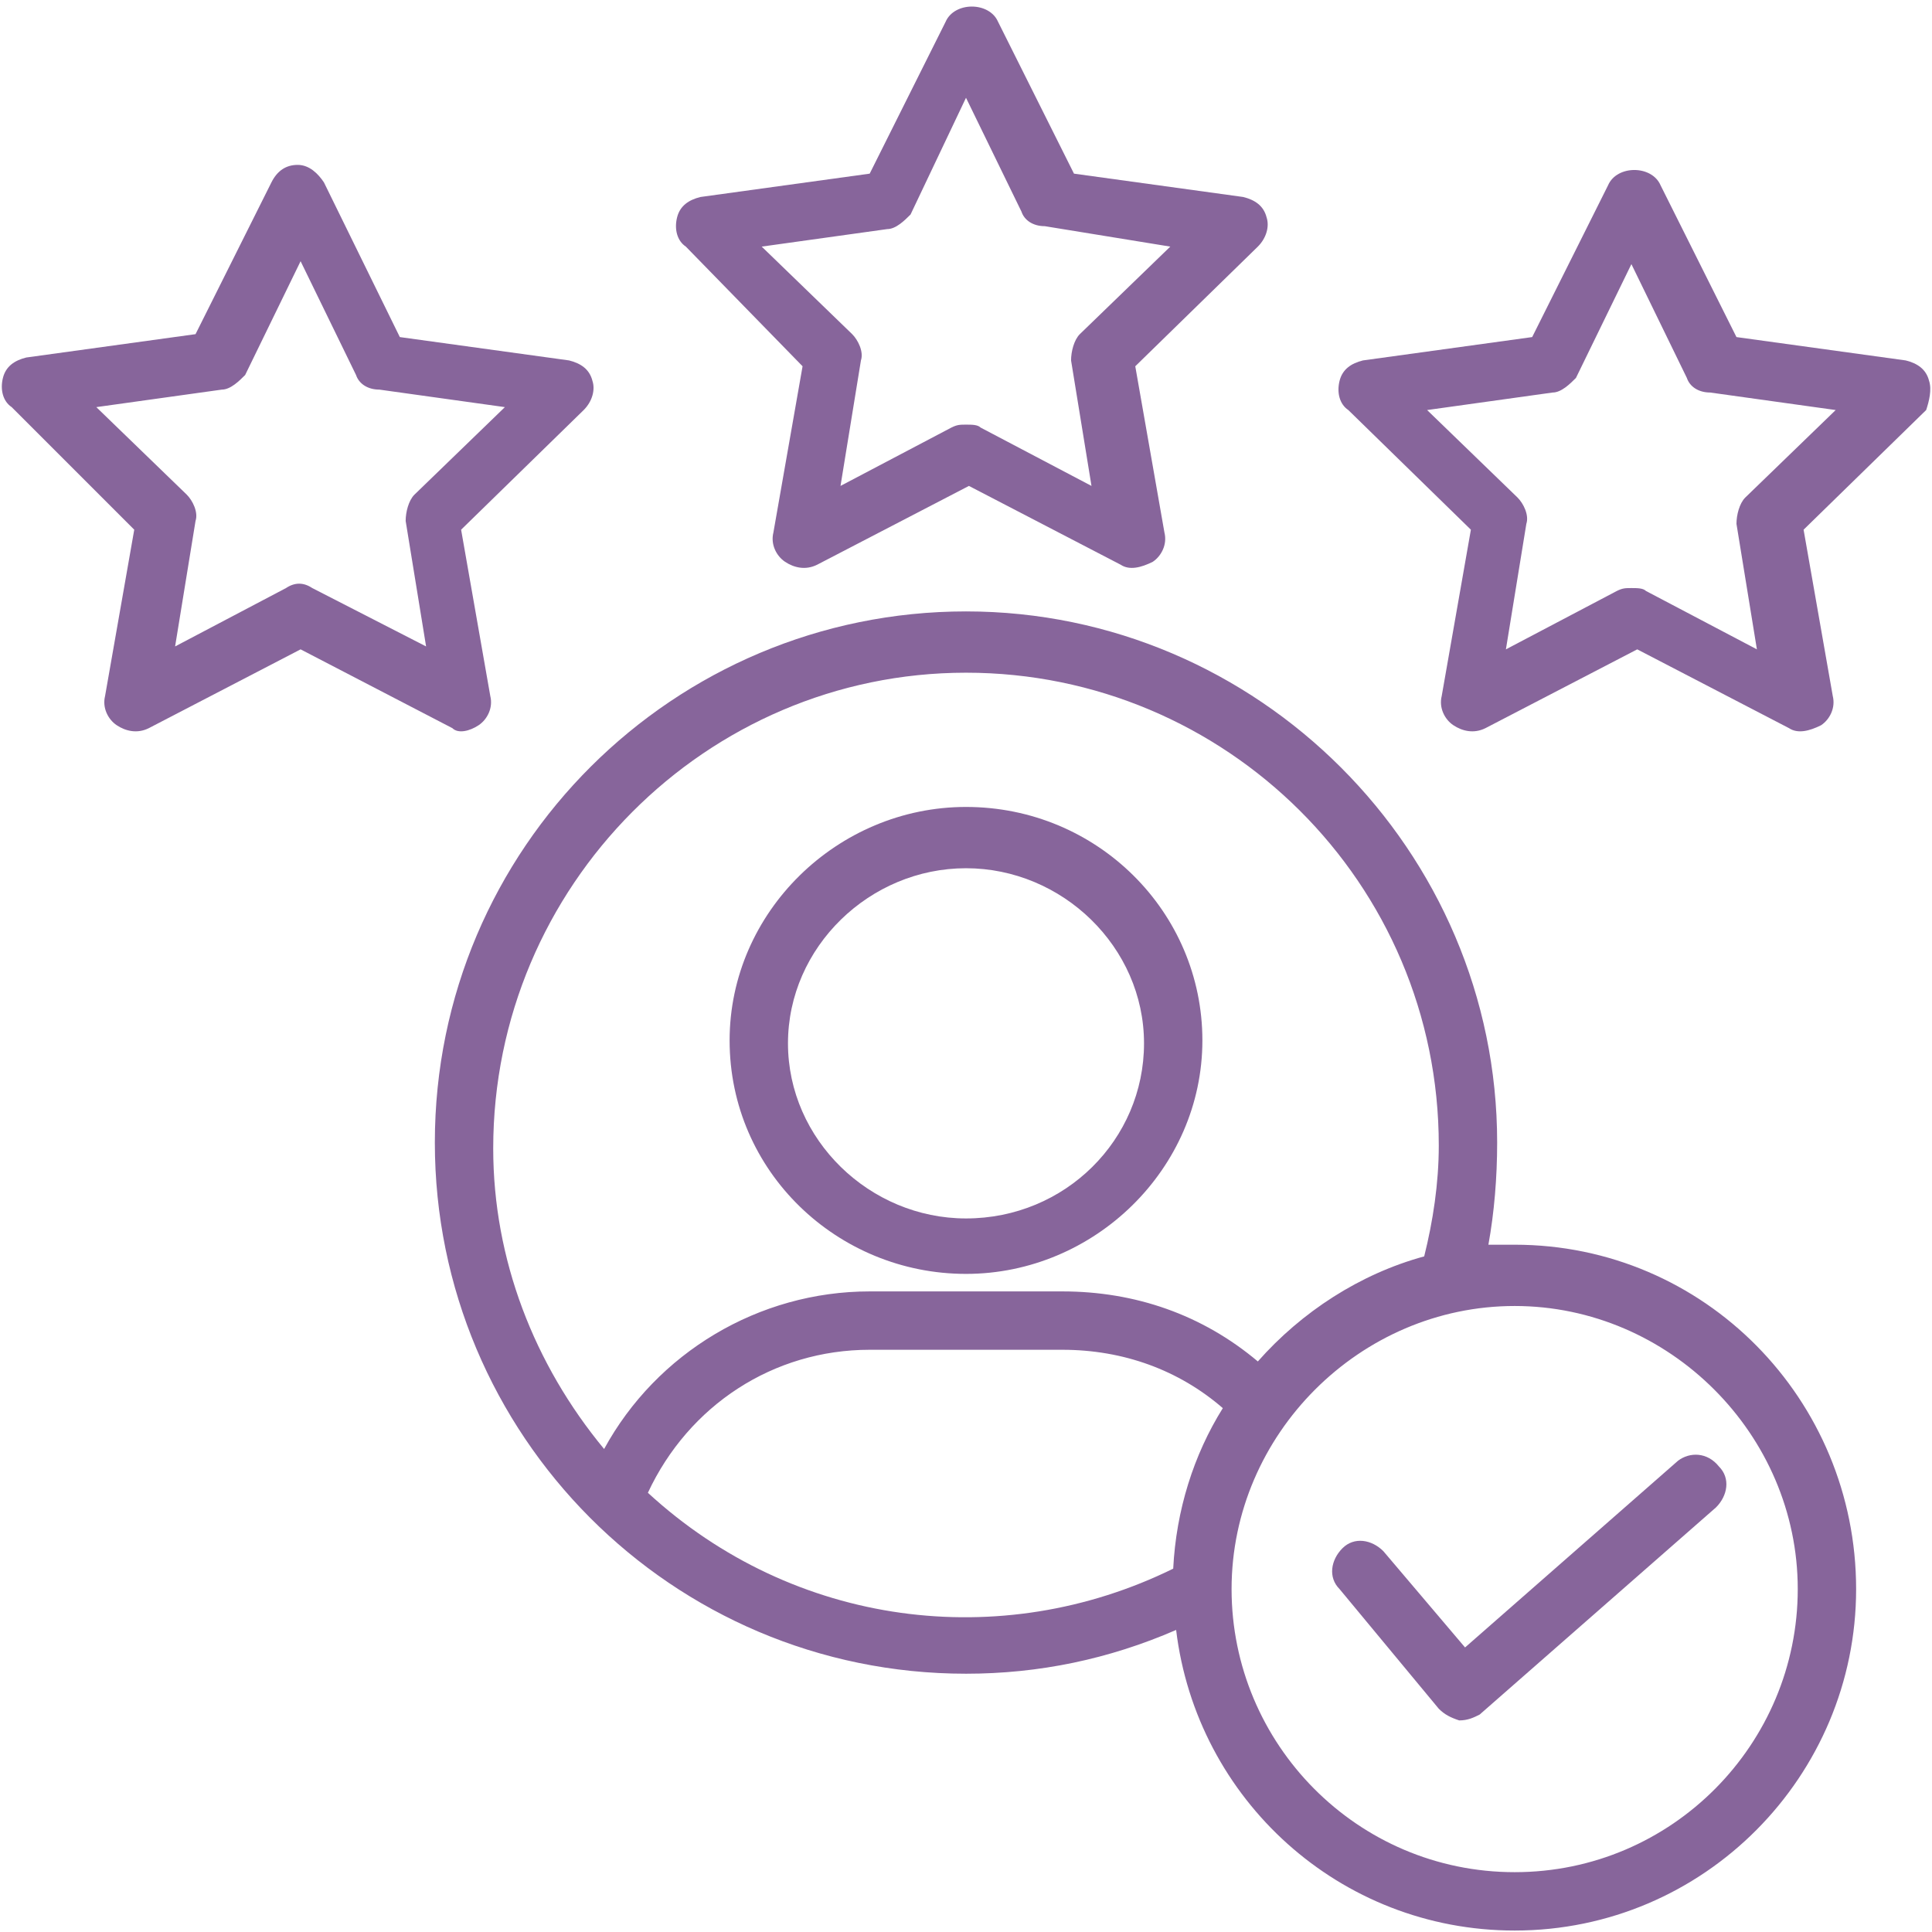 <?xml version="1.0" encoding="iso-8859-1"?>
<svg xmlns="http://www.w3.org/2000/svg" xmlns:xlink="http://www.w3.org/1999/xlink" width="1920" zoomAndPan="magnify" viewBox="0 0 1440 1440" height="1920" preserveAspectRatio="xMidYMid meet" version="1.0"><rect x="-144" width="1728" fill="#ffffff" y="-144" height="1728" fill-opacity="1"/><rect x="-144" width="1728" fill="#ffffff" y="-144" height="1728" fill-opacity="1"/><path fill="#87659b" d="M 720 949.484 C 815.711 949.484 896.191 871.18 896.191 775.469 C 896.191 679.758 817.887 601.449 720 601.449 C 624.289 601.449 543.809 679.758 543.809 775.469 C 543.809 873.352 624.289 949.484 720 949.484 Z M 720 647.129 C 791.781 647.129 852.688 705.859 852.688 777.645 C 852.688 849.426 793.957 908.156 720 908.156 C 648.219 908.156 587.312 849.426 587.312 777.645 C 587.312 705.859 648.219 647.129 720 647.129 Z M 720 647.129 " fill-opacity="1" fill-rule="nonzero"/><path fill="#87659b" d="M 598.188 272.992 L 576.434 396.98 C 574.262 405.68 578.609 414.379 585.137 418.73 C 591.66 423.082 600.363 425.258 609.062 420.906 L 722.176 362.176 L 835.285 420.906 C 841.812 425.258 850.512 423.082 859.215 418.73 C 865.738 414.379 870.09 405.68 867.914 396.98 L 846.164 272.992 L 937.523 183.805 C 944.047 177.281 946.223 168.578 944.047 162.055 C 941.875 153.352 935.348 149.004 926.648 146.828 L 800.484 129.426 L 743.926 16.312 C 737.402 1.086 711.301 1.086 704.773 16.312 L 648.219 129.426 L 522.055 146.828 C 513.355 149.004 506.828 153.352 504.652 162.055 C 502.477 170.754 504.652 179.457 511.18 183.805 Z M 661.27 170.754 C 667.793 170.754 674.32 164.23 678.672 159.879 L 720 72.871 L 761.328 157.703 C 763.504 164.23 770.031 168.578 778.73 168.578 L 872.266 183.805 L 804.832 249.062 C 800.484 253.414 798.309 262.113 798.309 268.641 L 813.535 362.176 L 730.875 318.672 C 728.699 316.496 724.352 316.496 720 316.496 C 715.648 316.496 713.473 316.496 709.125 318.672 L 626.465 362.176 L 641.691 268.641 C 643.867 262.113 639.516 253.414 635.168 249.062 L 567.734 183.805 Z M 661.27 170.754 " fill-opacity="1" fill-rule="nonzero"/><path fill="#87659b" d="M 356.738 540.543 C 363.262 536.191 367.613 527.492 365.438 518.793 L 343.688 394.805 L 435.047 305.621 C 441.57 299.094 443.746 290.395 441.57 283.867 C 439.395 275.168 432.871 270.816 424.168 268.641 L 298.008 251.238 L 241.449 135.953 C 237.102 129.426 230.574 122.898 221.875 122.898 C 213.172 122.898 206.648 127.25 202.297 135.953 L 145.738 249.062 L 19.578 266.465 C 10.875 268.641 4.352 272.992 2.176 281.691 C 0 290.395 2.176 299.094 8.699 303.445 L 100.059 394.805 L 78.309 518.793 C 76.133 527.492 80.484 536.191 87.008 540.543 C 93.535 544.895 102.234 547.07 110.938 542.719 L 224.047 483.988 L 337.16 542.719 C 341.512 547.07 350.211 544.895 356.738 540.543 Z M 232.75 438.309 C 226.223 433.957 219.699 433.957 213.172 438.309 L 130.512 481.812 L 145.738 388.277 C 147.914 381.754 143.566 373.051 139.215 368.699 L 71.781 303.445 L 165.316 290.395 C 171.844 290.395 178.367 283.867 182.719 279.516 L 224.047 194.684 L 265.379 279.516 C 267.555 286.043 274.078 290.395 282.781 290.395 L 376.312 303.445 L 308.883 368.699 C 304.531 373.051 302.355 381.754 302.355 388.277 L 317.582 481.812 Z M 232.75 438.309 " fill-opacity="1" fill-rule="nonzero"/><path fill="#87659b" d="M 1437.824 283.867 C 1435.648 275.168 1429.125 270.816 1420.422 268.641 L 1294.258 251.238 L 1237.703 138.125 C 1231.18 122.898 1205.074 122.898 1198.551 138.125 L 1141.992 251.238 L 1015.832 268.641 C 1007.129 270.816 1000.605 275.168 998.43 283.867 C 996.254 292.566 998.43 301.27 1004.953 305.621 L 1096.312 394.805 L 1074.562 518.793 C 1072.387 527.492 1076.738 536.191 1083.262 540.543 C 1089.789 544.895 1098.488 547.07 1107.191 542.719 L 1220.301 483.988 L 1333.414 542.719 C 1339.941 547.07 1348.641 544.895 1357.34 540.543 C 1363.867 536.191 1368.219 527.492 1366.043 518.793 L 1344.289 394.805 L 1435.648 305.621 C 1437.824 299.094 1440 290.395 1437.824 283.867 Z M 1300.785 370.875 C 1296.434 375.227 1294.262 383.926 1294.262 390.453 L 1309.488 483.988 L 1226.828 440.484 C 1224.652 438.309 1220.301 438.309 1215.953 438.309 C 1211.602 438.309 1209.426 438.309 1205.074 440.484 L 1122.418 483.988 L 1137.645 390.453 C 1139.82 383.926 1135.469 375.227 1131.117 370.875 L 1063.688 305.621 L 1157.219 292.566 C 1163.746 292.566 1170.273 286.043 1174.621 281.691 L 1215.953 196.859 L 1257.281 281.691 C 1259.457 288.219 1265.98 292.566 1274.684 292.566 L 1368.219 305.621 Z M 1300.785 370.875 " fill-opacity="1" fill-rule="nonzero"/><path fill="#87659b" d="M 1128.941 927.734 C 1122.418 927.734 1115.891 927.734 1109.367 927.734 C 1113.715 903.805 1115.891 877.703 1115.891 851.602 C 1115.891 634.078 937.523 455.711 720 455.711 C 502.477 455.711 324.109 631.902 324.109 851.602 C 324.109 1069.125 500.301 1247.492 720 1247.492 C 774.379 1247.492 826.586 1236.617 876.617 1214.863 C 891.844 1341.027 998.43 1438.914 1128.941 1438.914 C 1270.332 1438.914 1383.445 1323.625 1383.445 1184.41 C 1383.445 1043.02 1270.332 927.734 1128.941 927.734 Z M 720 501.391 C 913.594 501.391 1072.387 658.008 1072.387 853.777 C 1072.387 882.055 1068.035 910.332 1061.512 936.434 C 1013.656 949.484 970.152 977.766 937.523 1014.742 C 896.191 979.938 846.164 962.539 791.781 962.539 L 648.219 962.539 C 565.559 962.539 489.426 1008.219 450.273 1080 C 398.066 1016.918 367.613 938.609 367.613 855.953 C 367.613 660.18 526.406 501.391 720 501.391 Z M 482.898 1112.629 C 513.352 1047.371 576.434 1006.043 648.219 1006.043 L 791.781 1006.043 C 837.461 1006.043 878.793 1021.27 911.418 1049.547 C 889.668 1084.352 876.617 1125.68 874.441 1169.184 C 746.102 1232.266 591.66 1212.688 482.898 1112.629 Z M 1128.941 1395.406 C 1011.48 1395.406 917.945 1299.699 917.945 1184.41 C 917.945 1069.125 1013.656 973.414 1128.941 973.414 C 1244.23 973.414 1339.941 1069.125 1339.941 1184.41 C 1339.941 1299.699 1246.406 1395.406 1128.941 1395.406 Z M 1128.941 1395.406 " fill-opacity="1" fill-rule="nonzero"/><path fill="#87659b" d="M 1250.754 1088.699 L 1091.965 1227.914 L 1031.059 1156.133 C 1022.355 1147.434 1009.305 1145.258 1000.605 1153.957 C 991.902 1162.66 989.727 1175.711 998.43 1184.41 L 1072.387 1273.594 C 1076.738 1277.945 1081.086 1280.121 1087.613 1282.297 C 1094.141 1282.297 1098.488 1280.121 1102.84 1277.945 L 1279.035 1123.504 C 1287.734 1114.805 1289.91 1101.754 1281.207 1093.051 C 1272.508 1082.176 1259.457 1082.176 1250.754 1088.699 Z M 1250.754 1088.699 " fill-opacity="1" fill-rule="nonzero"/></svg>